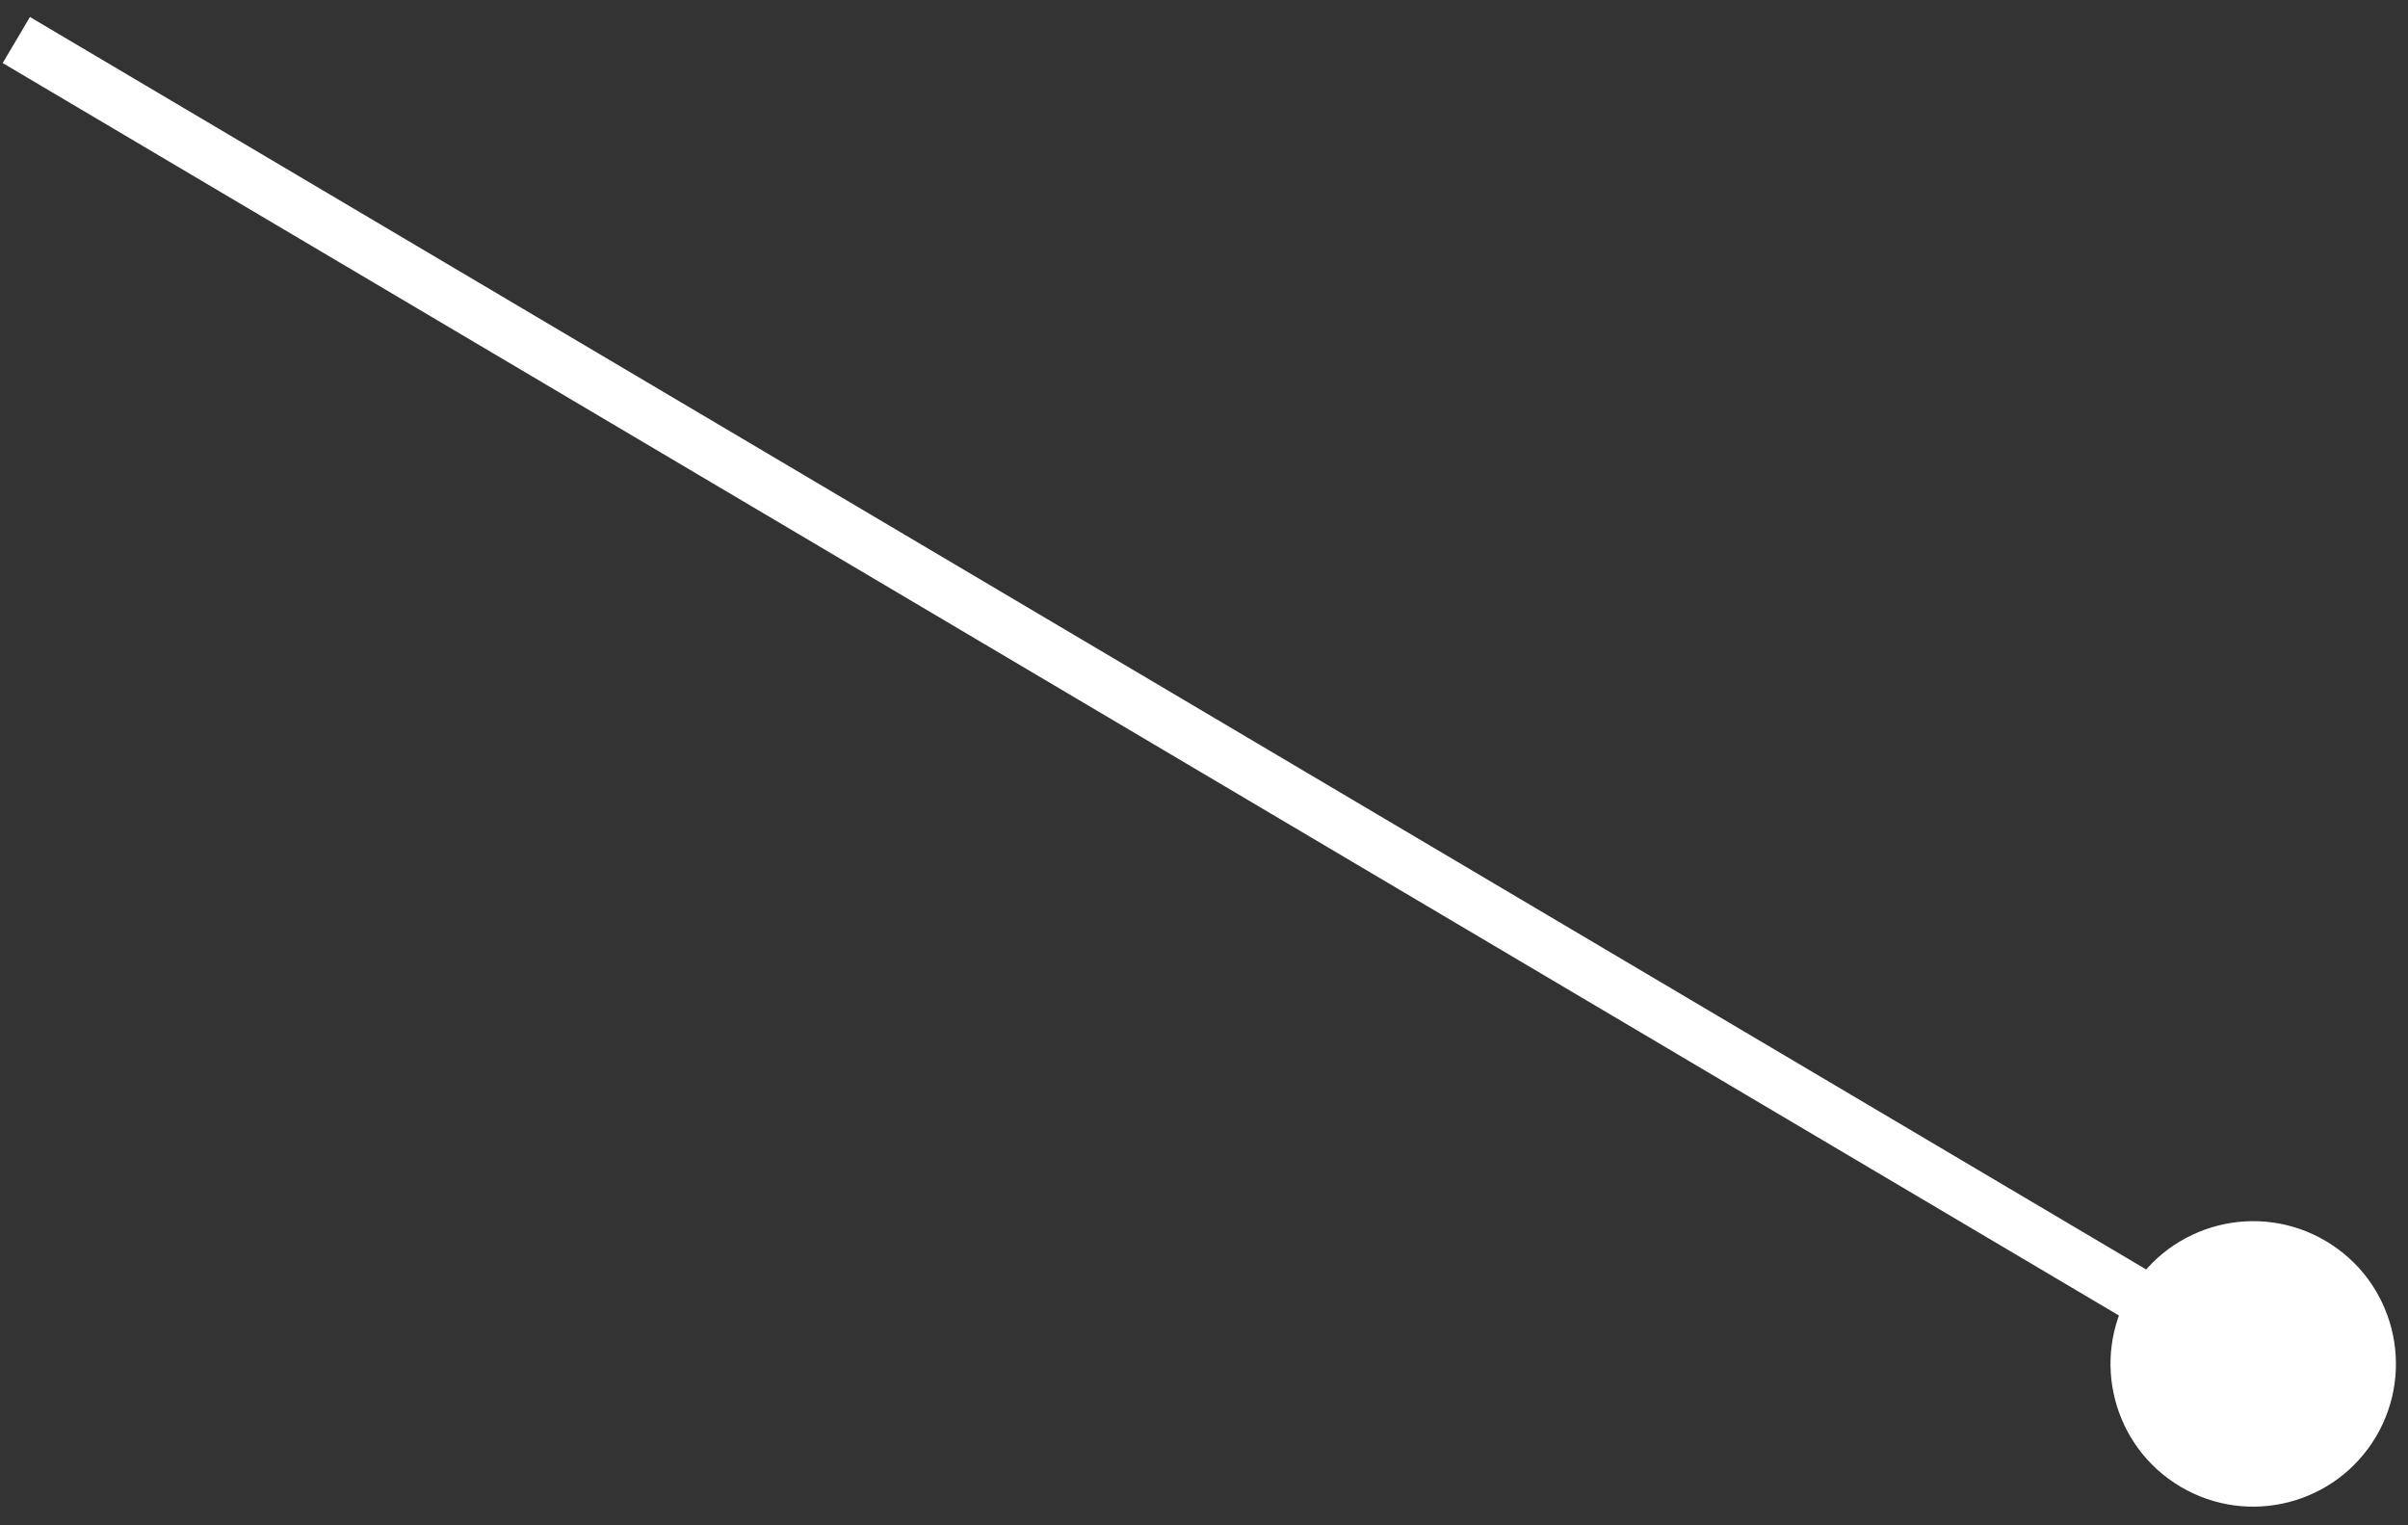 <?xml version="1.0" encoding="UTF-8"?> <svg xmlns="http://www.w3.org/2000/svg" width="90" height="57" viewBox="0 0 90 57" fill="none"><rect x="0" y="0" width="90" height="57" fill="#333333" stroke="none"/><path d="M79.625 48.252C81.125 45.717 84.396 44.878 86.931 46.378C89.466 47.878 90.305 51.149 88.805 53.684C87.305 56.219 84.034 57.058 81.499 55.558C78.964 54.058 78.125 50.787 79.625 48.252ZM0.61 1.496L1.119 0.635L84.724 50.107L84.215 50.968L83.706 51.828L0.101 2.356L0.61 1.496Z" fill="white"></path></svg> 